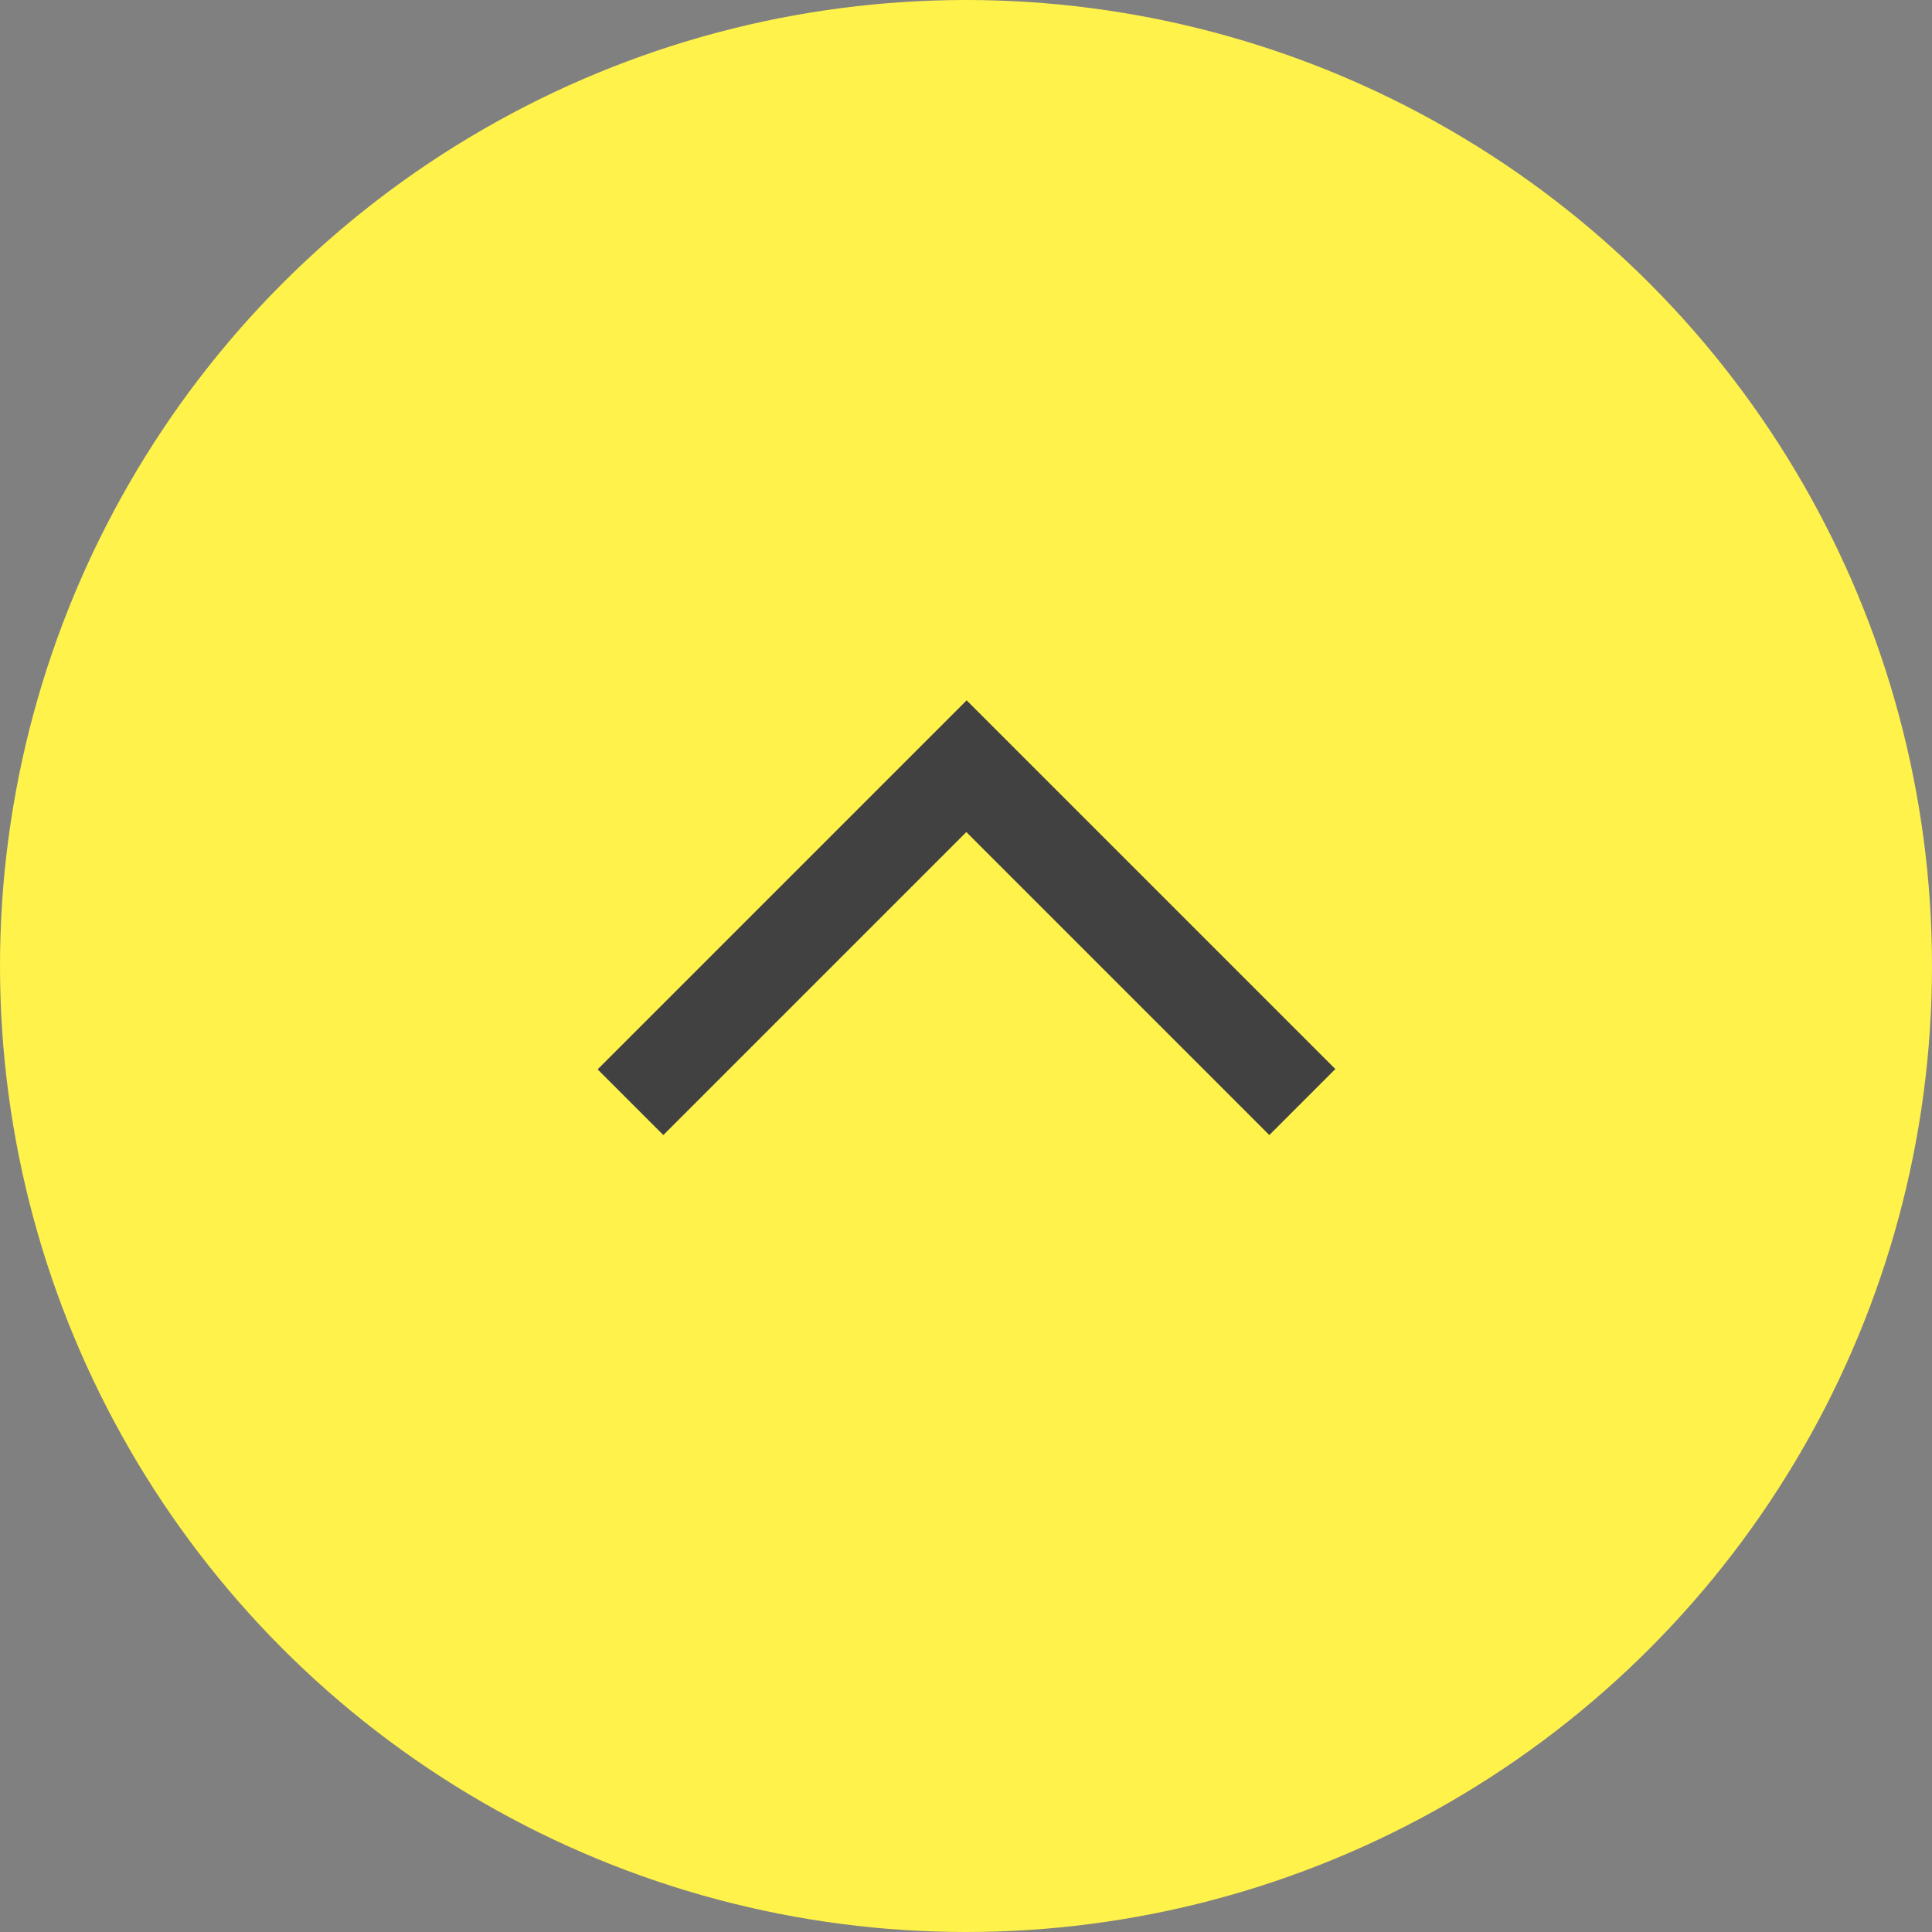 <?xml version="1.0" encoding="UTF-8"?><svg id="_レイヤー_2" xmlns="http://www.w3.org/2000/svg" width="60" height="60" viewBox="0 0 60 60"><rect x="0" y="0" width="60" height="60" fill="#808080" stroke="none"/><defs><style>.cls-1{fill:#414141;}.cls-1,.cls-2{stroke-width:0px;}.cls-2{fill:#fff24b;}</style></defs><g id="_コンテンツ"><circle class="cls-2" cx="30" cy="30" r="30"/><path class="cls-1" d="m41.46,33.21l-2.04,2.04-9.41-9.41-9.41,9.41-2.04-2.04,11.46-11.46,11.46,11.46Z"/></g></svg>
